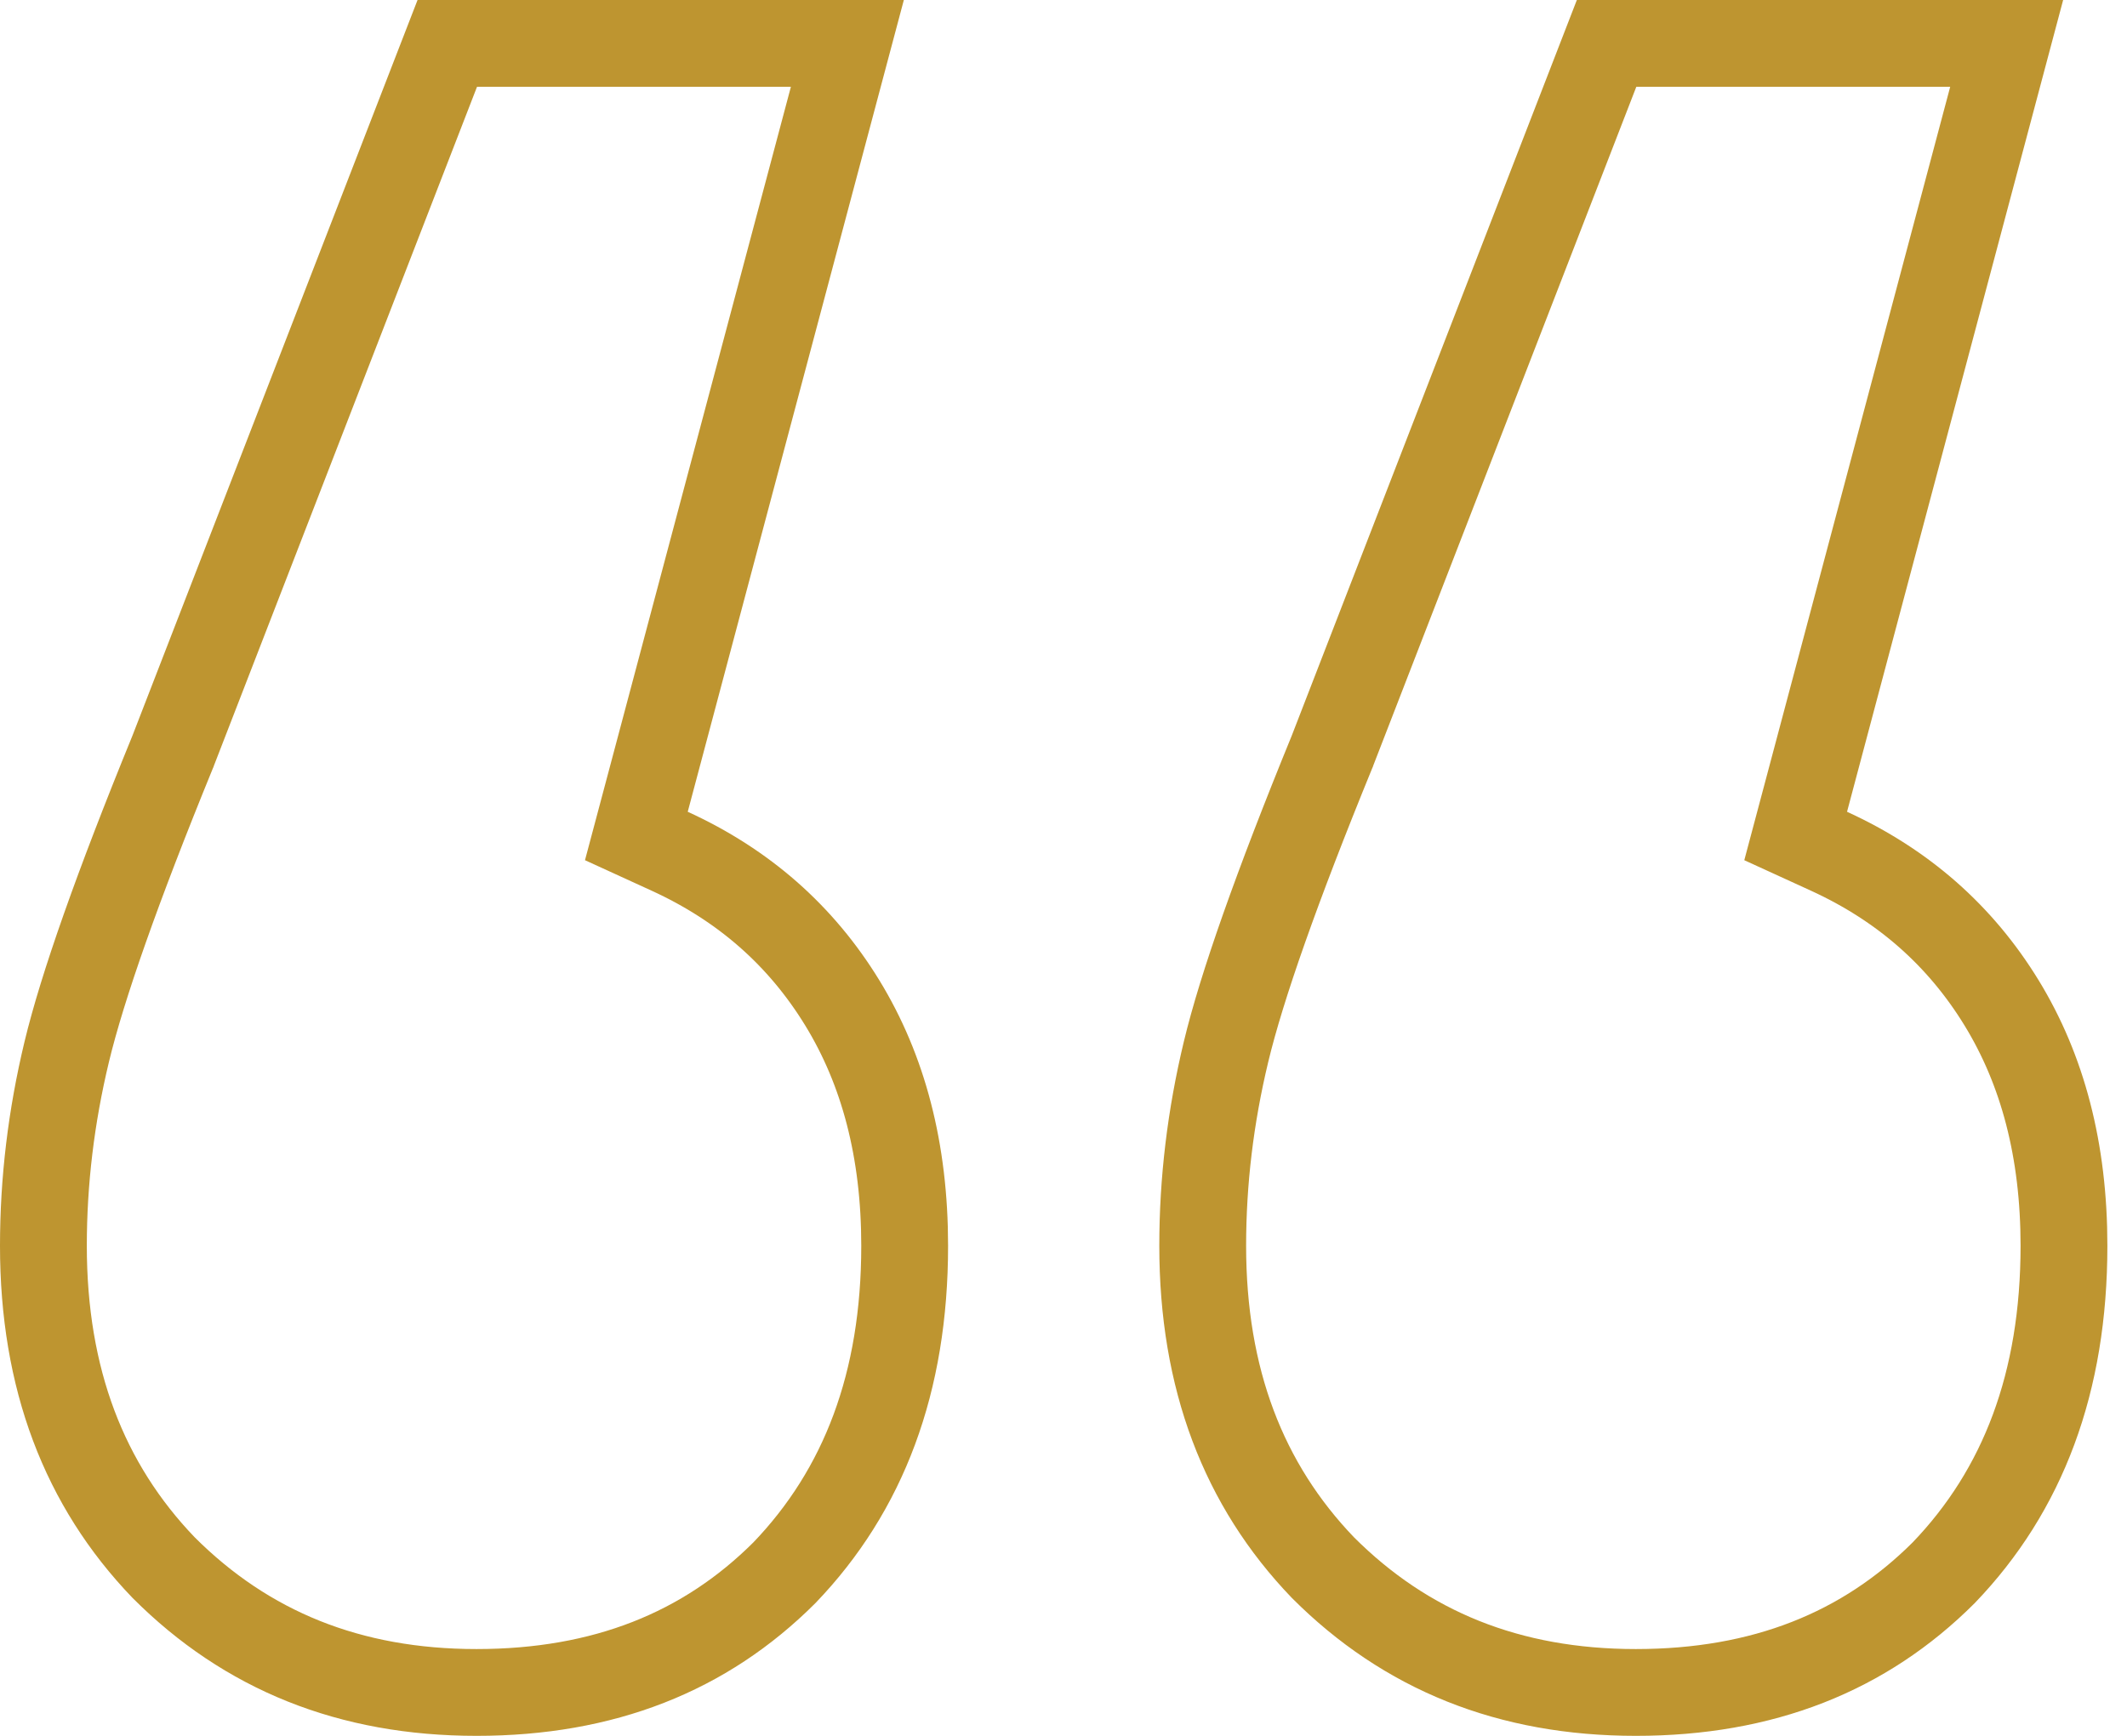 <svg width="49" height="40" viewBox="0 0 49 40" fill="none" xmlns="http://www.w3.org/2000/svg">
<path d="M14.877 18.449L14.66 19.264L15.427 19.615C17.137 20.398 18.454 21.559 19.404 23.11C20.349 24.654 20.841 26.507 20.841 28.706C20.841 31.857 19.898 34.338 18.071 36.241C16.242 38.069 13.906 39 10.977 39C8.06 39 5.682 38.037 3.77 36.124C1.938 34.217 1 31.772 1 28.706C1 27.218 1.179 25.728 1.538 24.234C1.897 22.743 2.702 20.449 3.981 17.32L3.985 17.311L3.988 17.302L10.304 1H19.521L14.877 18.449ZM41.584 18.449L41.367 19.264L42.134 19.615C43.844 20.398 45.161 21.559 46.111 23.11C47.056 24.654 47.548 26.507 47.548 28.706C47.548 31.857 46.605 34.339 44.778 36.241C42.949 38.069 40.612 39 37.684 39C34.767 39 32.388 38.037 30.477 36.124C28.645 34.217 27.707 31.772 27.707 28.706C27.707 27.218 27.886 25.728 28.245 24.234C28.603 22.743 29.409 20.449 30.688 17.32L30.692 17.311L30.695 17.302L37.011 1H46.228L41.584 18.449Z" stroke="#BE9530" stroke-width="2"/>
</svg>
